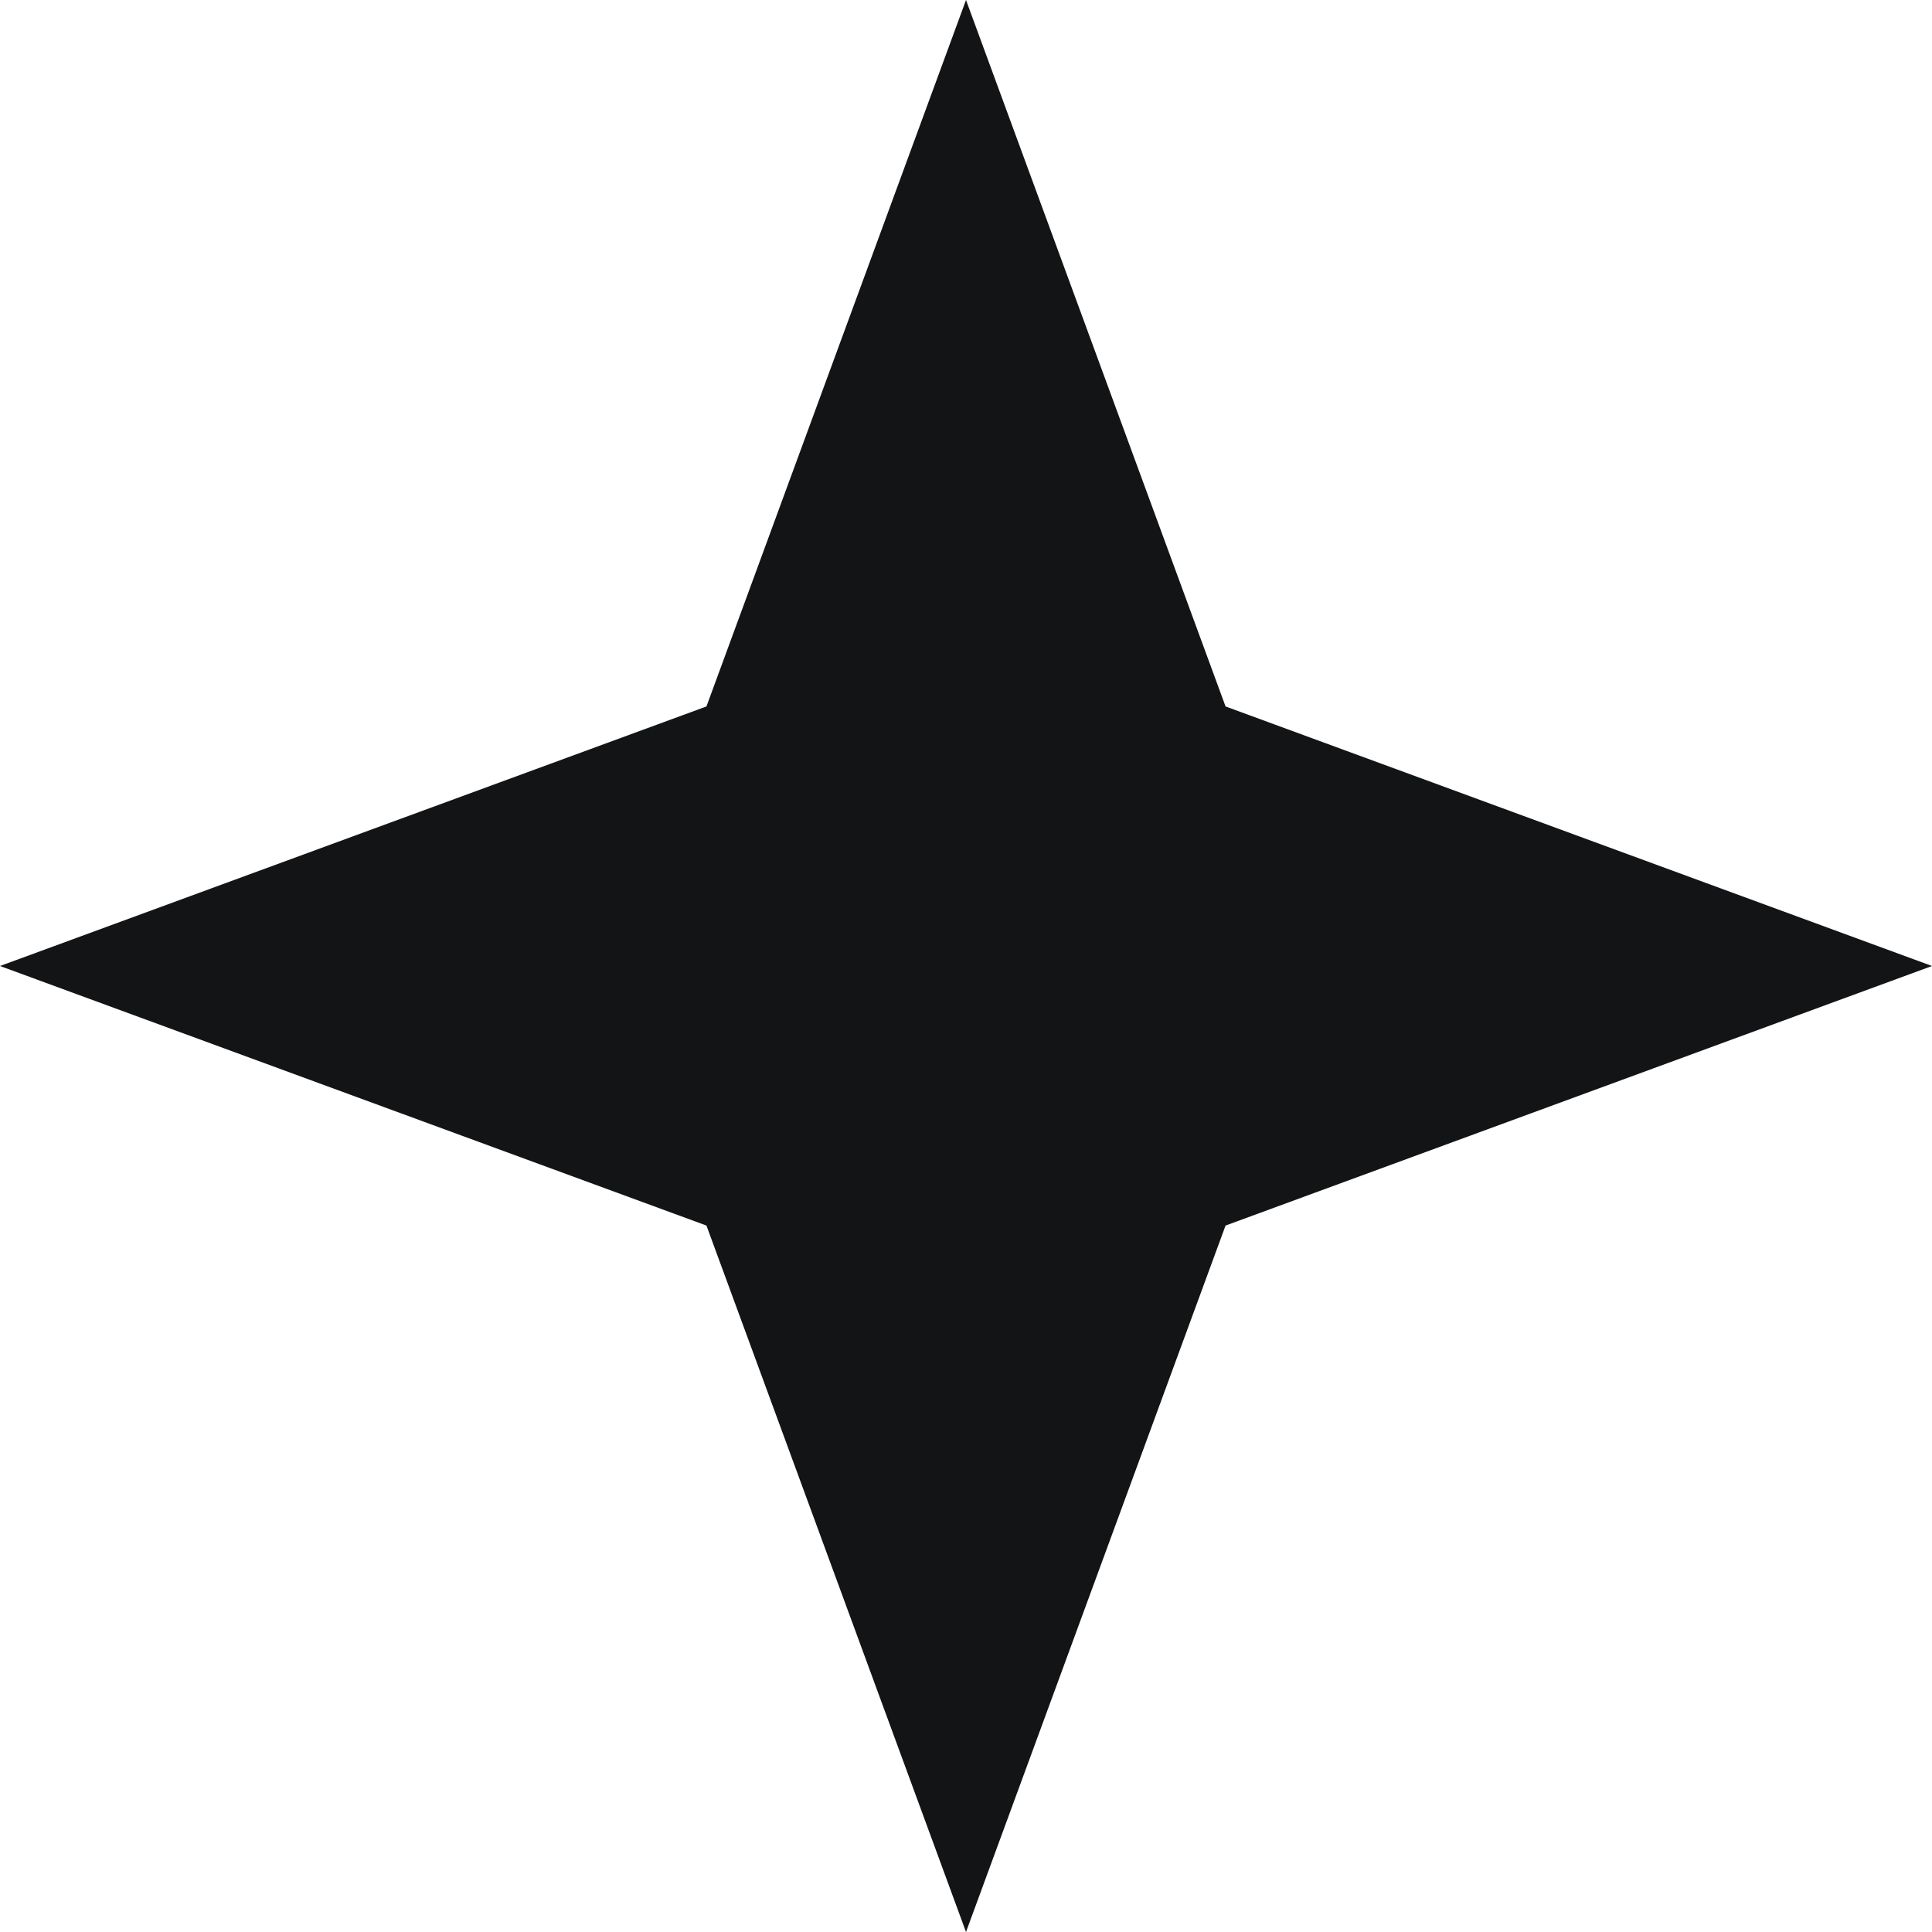 <svg width="32" height="32" viewBox="0 0 32 32" fill="none" xmlns="http://www.w3.org/2000/svg">
<path d="M16 0L20.299 11.701L32 16L20.299 20.299L16 32L11.701 20.299L0 16L11.701 11.701L16 0Z" fill="#131416"/>
</svg>
